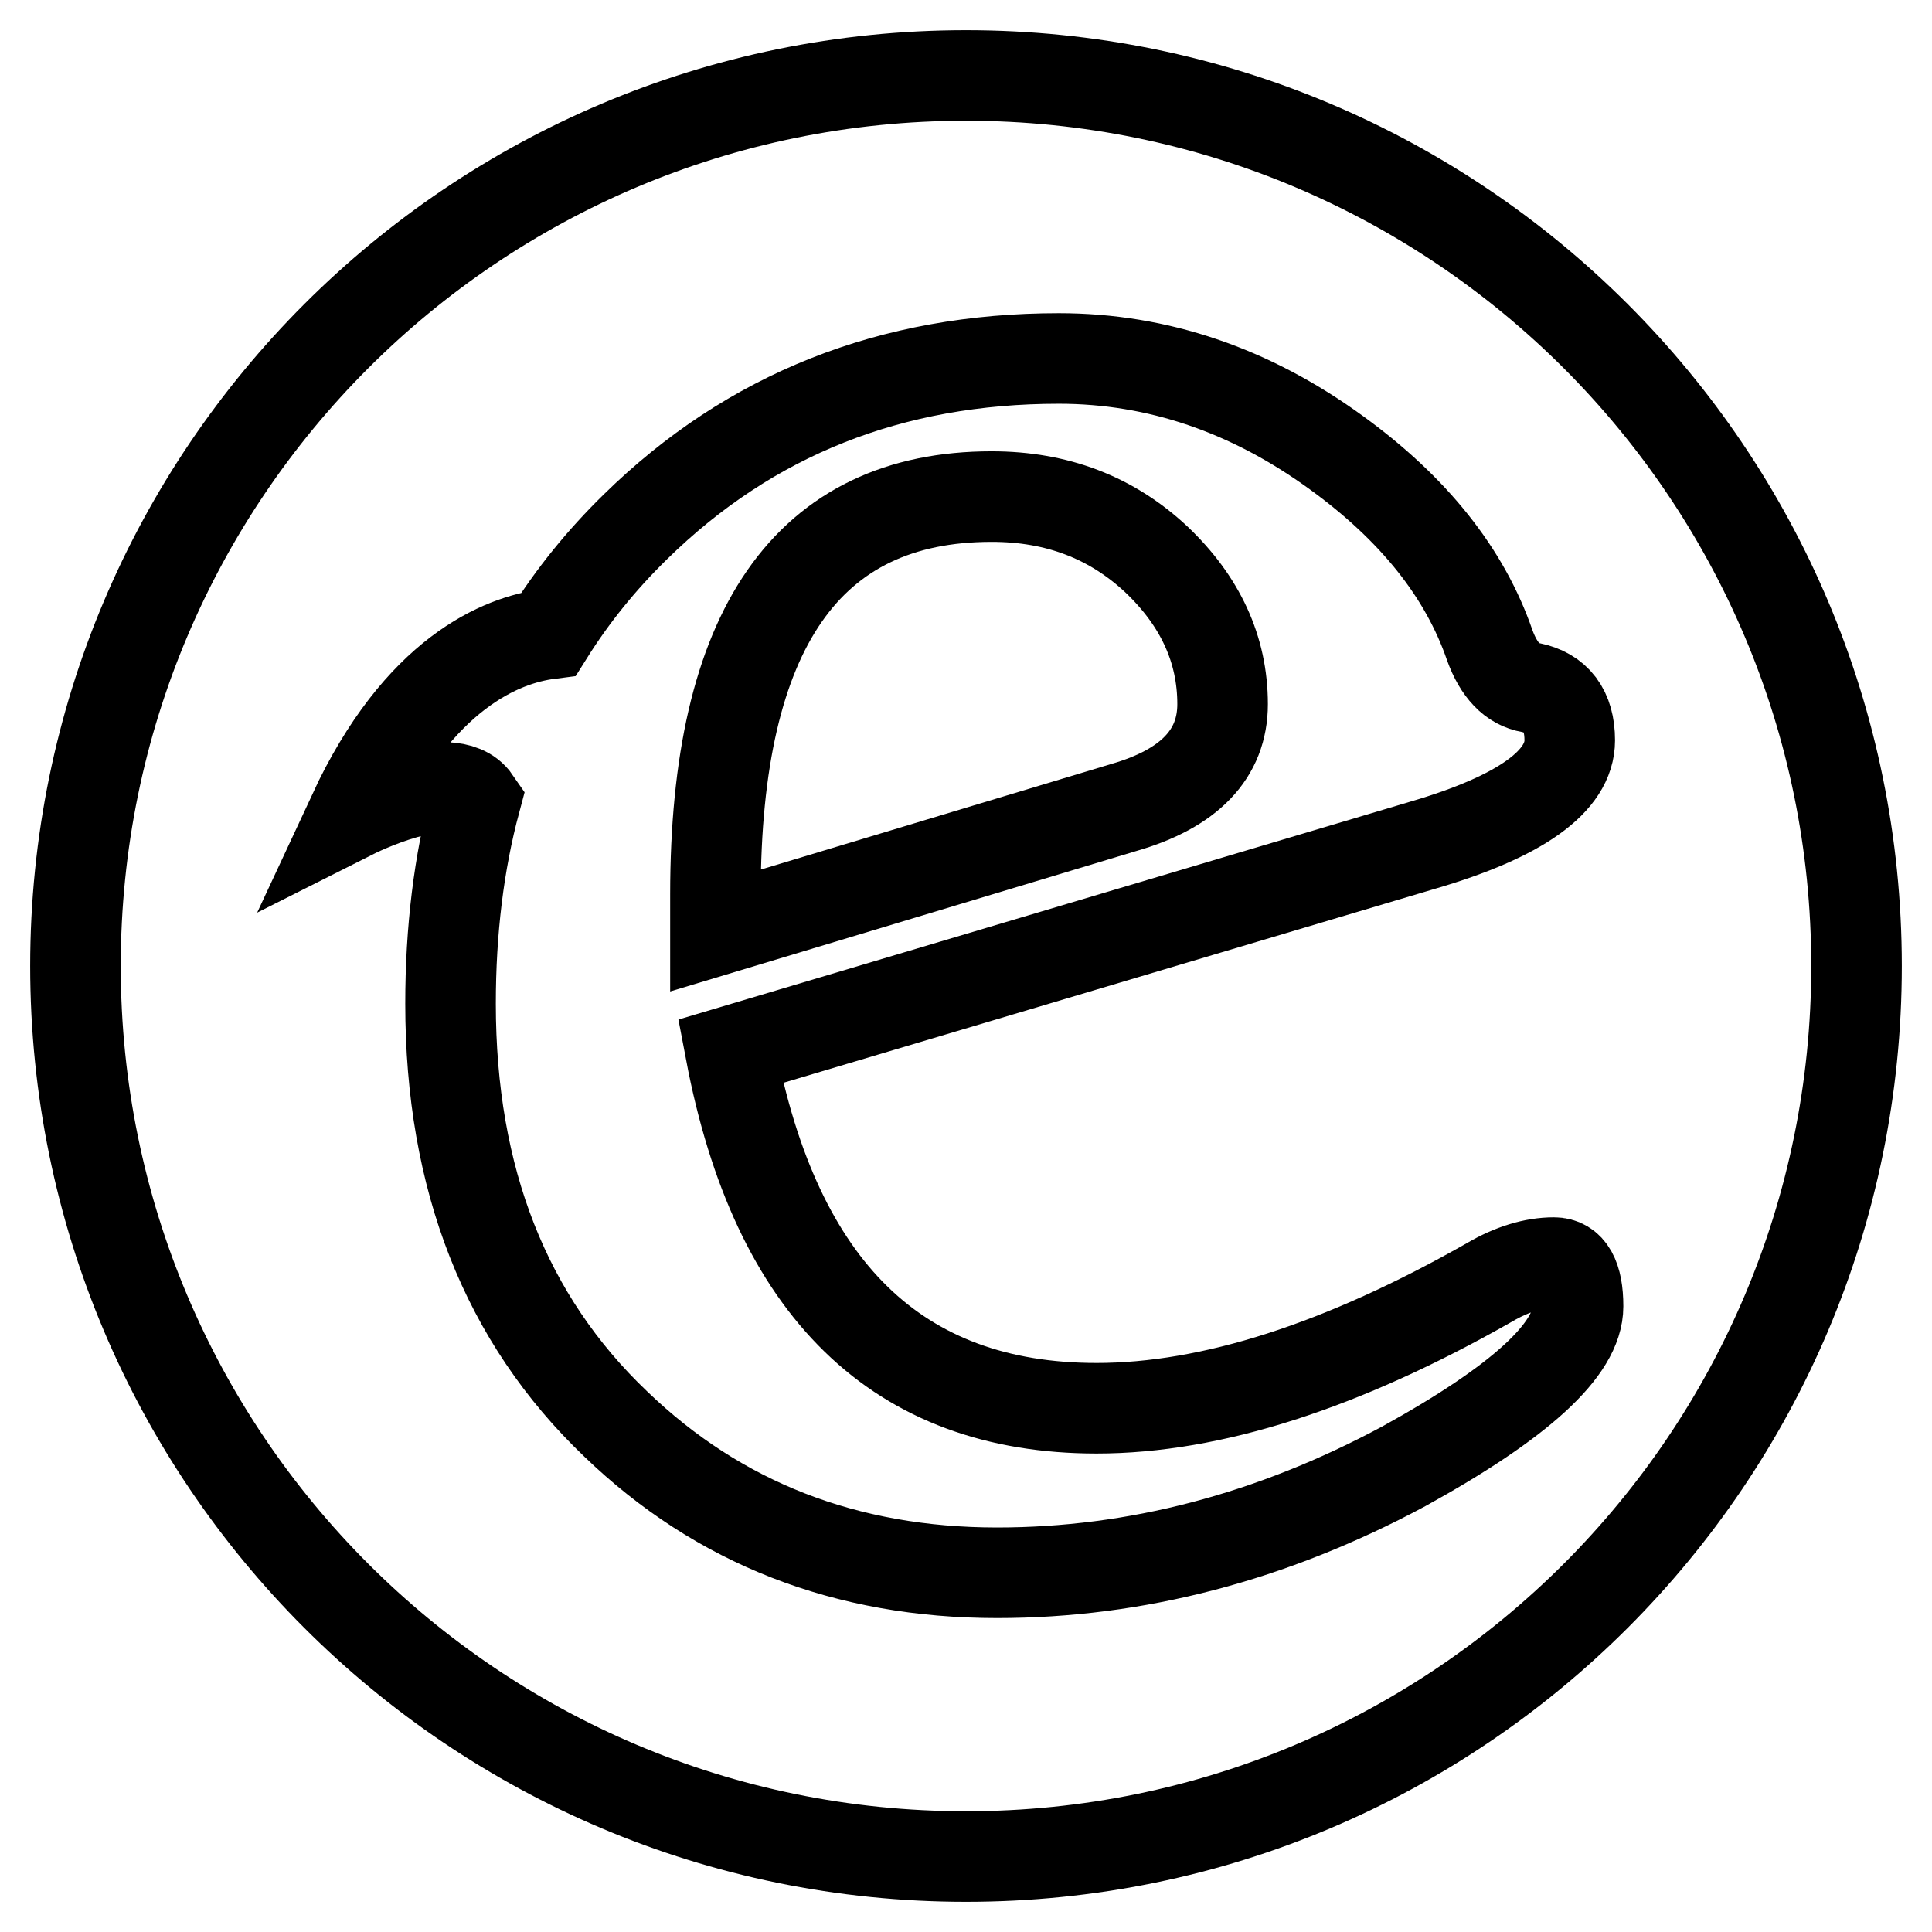 <?xml version="1.0" encoding="utf-8"?>
<!-- Svg Vector Icons : http://www.onlinewebfonts.com/icon -->
<!DOCTYPE svg PUBLIC "-//W3C//DTD SVG 1.1//EN" "http://www.w3.org/Graphics/SVG/1.1/DTD/svg11.dtd">
<svg version="1.1" xmlns="http://www.w3.org/2000/svg" xmlns:xlink="http://www.w3.org/1999/xlink" x="0px" y="0px" viewBox="0 0 256 256" enable-background="new 0 0 256 256" xml:space="preserve">
<g><g><path stroke-width="12" fill-opacity="0" stroke="#000000"  d="M162,93.3c0-7.3-3-13.7-8.8-19.2c-5.9-5.5-13.1-8.3-21.8-8.3c-24.4,0-36.6,17.6-36.6,52.7v4.8l54.1-16.3C157.6,104.5,162,99.9,162,93.3z"/><path stroke-width="12" fill-opacity="0" stroke="#000000"  d="M128,10C62.8,10,10,62.8,10,128c0,65.2,52.8,118,118,118c65.2,0,118-52.8,118-118C246,62.8,193.2,10,128,10z M186,194.3c-17.5,9.4-35.5,14.1-53.9,14.1c-20,0-36.9-6.6-50.5-19.7c-14.6-13.9-21.9-32.5-21.9-55.7c0-9.7,1.1-18.7,3.3-26.9c-3.3-4.8-16.2,1.7-16.2,1.7c8.7-18.7,19.7-23,25.9-23.8c3.2-5.1,7-9.8,11.5-14.2c15.2-14.9,33.9-22.3,56.1-22.3c13.1,0,25.4,4.2,36.8,12.5c10.2,7.4,17,15.9,20.3,25.5c1.2,3.3,3,5.2,5.4,5.6c3.4,0.7,5.2,3,5.2,7c0,5.4-6.5,10.1-19.5,13.9l-91.7,27.3c6,31.6,22.2,47.3,48.5,47.3c15.2,0,32.6-5.6,52.1-16.7c2.9-1.7,5.8-2.6,8.5-2.6c2.1,0,3.2,1.9,3.2,5.8C209.1,178.8,201.4,185.8,186,194.3z"/></g></g>
</svg>